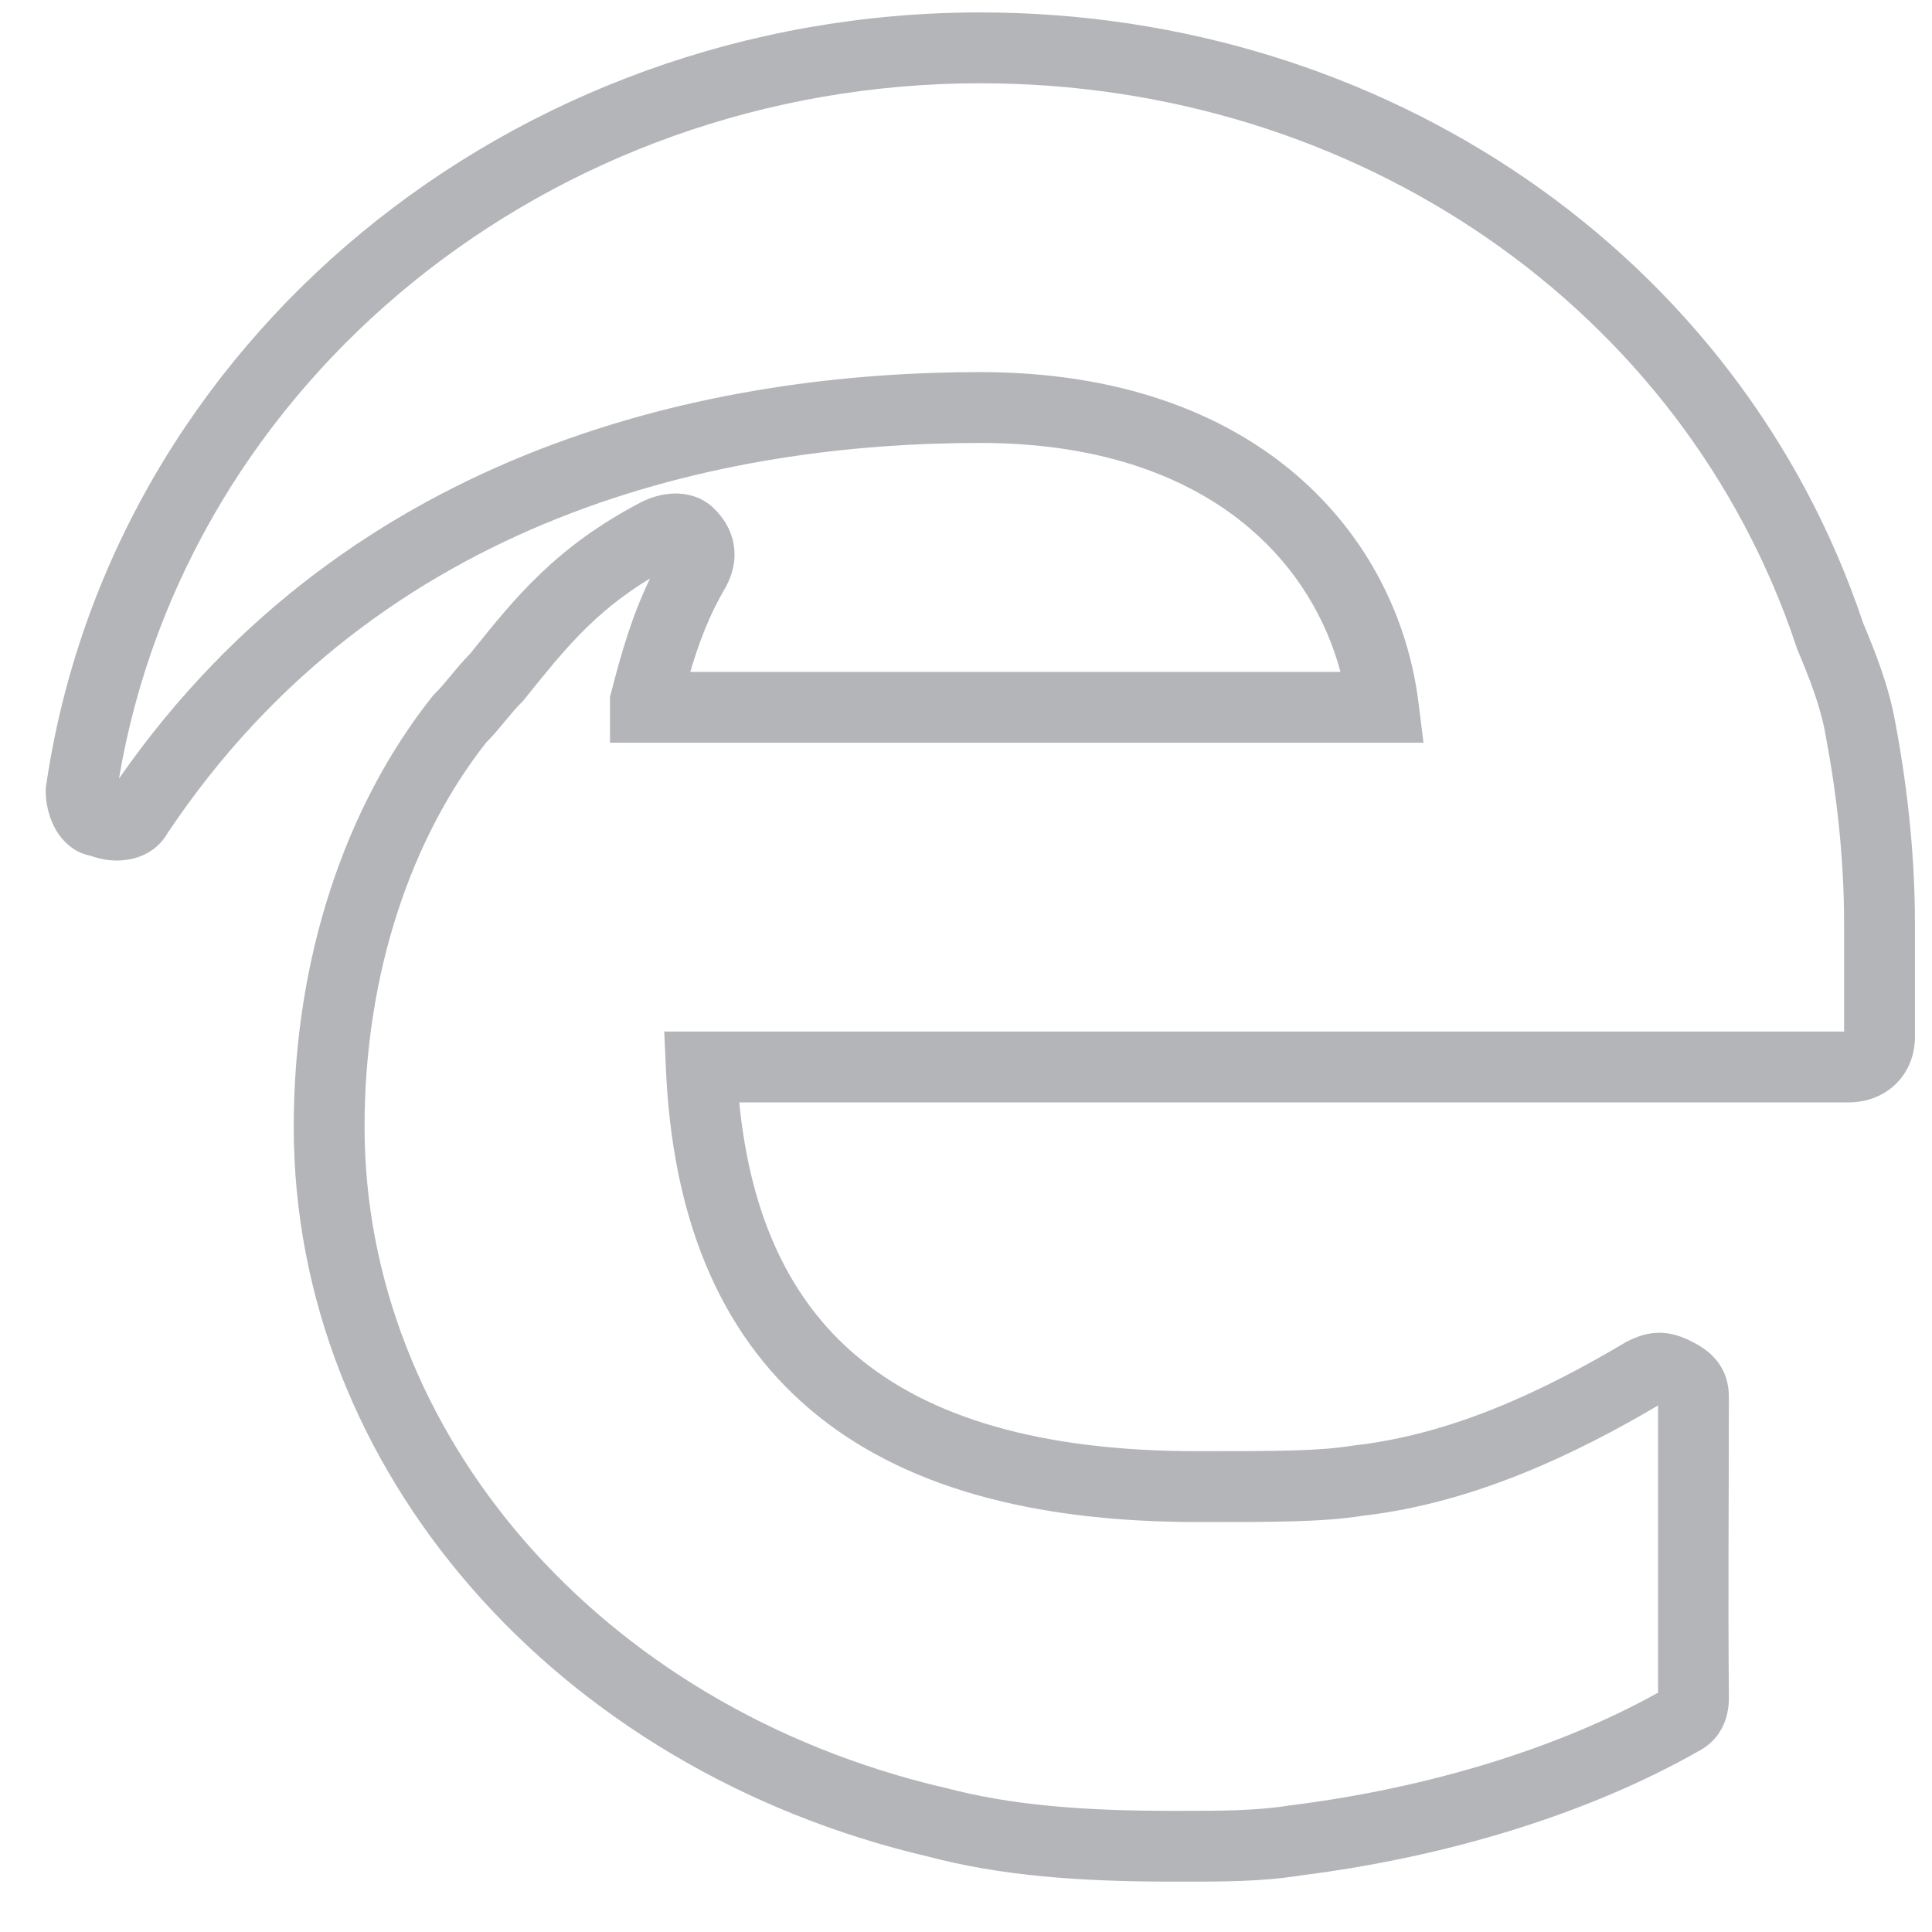 <svg width="30" height="30" viewBox="0 0 30 30" fill="none" xmlns="http://www.w3.org/2000/svg">
<path d="M0.715 12.207C1.721 5.306 7.942 0.193 15.222 0.193C21.5 0.193 27.014 3.949 28.93 9.673C29.119 10.128 29.33 10.64 29.437 11.257C29.635 12.311 29.735 13.368 29.735 14.334V16.102C29.735 16.372 29.639 16.638 29.435 16.835C29.232 17.031 28.967 17.118 28.703 17.118H11.479C11.655 18.901 12.273 20.183 13.291 21.047C14.428 22.011 16.156 22.534 18.593 22.534C19.864 22.534 20.485 22.532 21.009 22.447L21.021 22.445L21.034 22.444C22.551 22.271 23.967 21.602 25.265 20.83L25.286 20.82C25.408 20.761 25.57 20.695 25.767 20.695C25.963 20.695 26.125 20.761 26.247 20.82C26.364 20.877 26.523 20.965 26.648 21.116C26.79 21.287 26.846 21.487 26.846 21.687C26.846 23.241 26.832 24.796 26.846 26.35C26.847 26.449 26.852 26.95 26.362 27.199C24.655 28.167 22.473 28.834 20.211 29.12C19.593 29.219 18.98 29.219 18.328 29.218H18.207C16.746 29.218 15.539 29.125 14.416 28.83C8.628 27.476 4.561 22.82 4.561 17.498C4.561 14.877 5.365 12.519 6.702 10.828L6.725 10.799L6.751 10.773C6.821 10.706 6.897 10.615 6.999 10.492L7.008 10.482C7.091 10.381 7.194 10.257 7.303 10.148C7.317 10.13 7.332 10.111 7.347 10.093C8 9.28 8.641 8.482 9.961 7.795L9.968 7.792L9.976 7.788C10.133 7.712 10.311 7.663 10.492 7.663C10.668 7.663 10.897 7.712 11.079 7.888C11.243 8.046 11.367 8.248 11.398 8.492C11.429 8.73 11.363 8.937 11.281 9.094L11.274 9.108L11.266 9.122C11.02 9.538 10.86 9.957 10.718 10.433H20.815C20.594 9.611 20.133 8.823 19.403 8.201C18.495 7.427 17.136 6.878 15.222 6.878C11.264 6.878 5.916 7.97 2.597 12.944C2.43 13.233 2.141 13.334 1.932 13.356C1.753 13.376 1.57 13.348 1.409 13.289C1.095 13.231 0.918 12.986 0.843 12.841C0.751 12.662 0.71 12.457 0.71 12.286V12.246L0.715 12.207ZM1.847 12.091C5.473 6.881 11.165 5.778 15.222 5.778C17.353 5.778 18.979 6.393 20.117 7.364C21.253 8.333 21.867 9.626 22.027 10.915L22.104 11.533H9.472V10.819L9.49 10.752C9.647 10.146 9.812 9.563 10.094 8.982C9.229 9.507 8.759 10.092 8.187 10.803C8.171 10.823 8.156 10.842 8.14 10.862L8.118 10.889L8.094 10.913C8.024 10.98 7.948 11.071 7.846 11.194L7.837 11.204C7.755 11.304 7.652 11.428 7.544 11.536C6.39 13.009 5.661 15.108 5.661 17.498C5.661 22.228 9.294 26.506 14.673 27.761L14.681 27.762L14.688 27.764C15.682 28.026 16.783 28.119 18.207 28.119H18.304C18.987 28.119 19.519 28.117 20.046 28.032L20.055 28.031L20.064 28.03C22.184 27.762 24.195 27.147 25.746 26.284V21.824C24.484 22.569 22.891 23.337 21.171 23.535C20.552 23.634 19.84 23.634 18.652 23.634H18.593C16.022 23.634 13.994 23.085 12.58 21.886C11.152 20.675 10.44 18.88 10.34 16.592L10.314 16.018H28.635V14.334C28.635 13.439 28.542 12.449 28.355 11.457L28.354 11.448C28.27 10.958 28.101 10.546 27.906 10.076L27.899 10.058L27.893 10.039C26.144 4.79 21.071 1.293 15.222 1.293C8.543 1.293 2.891 5.91 1.847 12.091Z" fill="#B4B5B8"/>
</svg>
